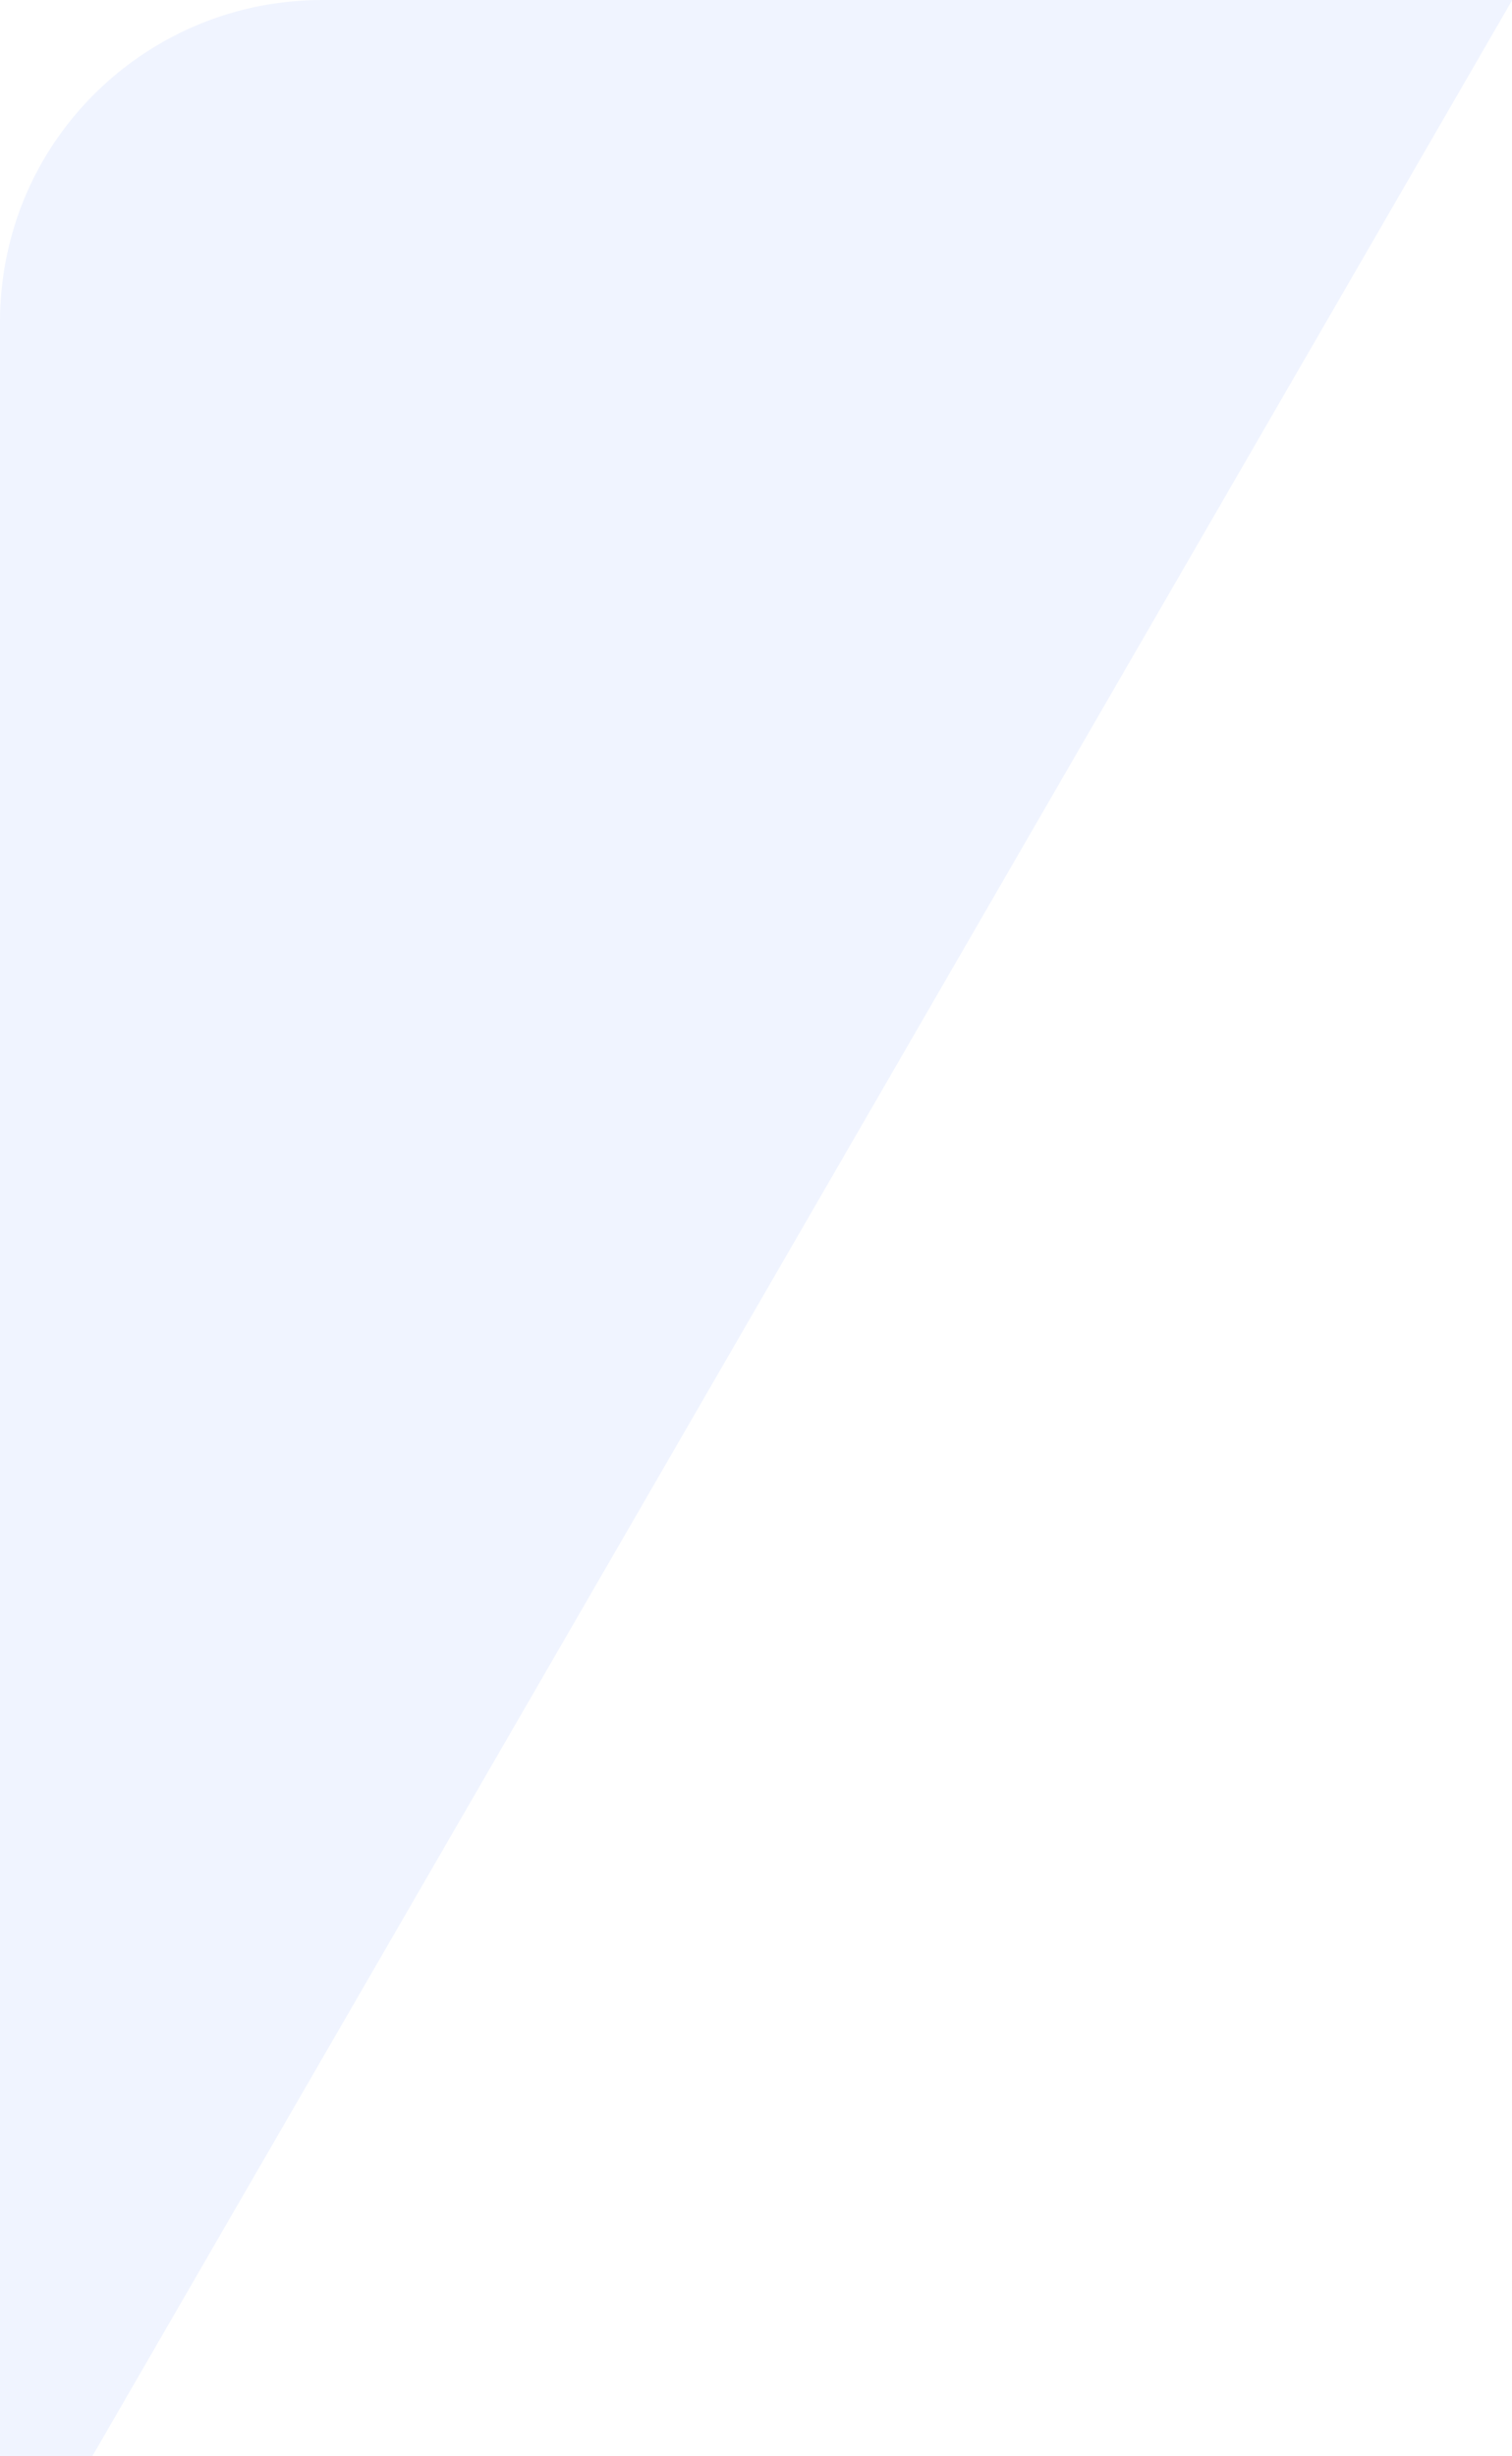 <svg xmlns="http://www.w3.org/2000/svg" width="189" height="307" viewBox="0 0 189 307" fill="none"><path d="M189 0.056L0 327L0 40.156C0 35.136 0.962 30.23 2.66 25.774C8.434 10.716 23.094 0 40.302 0L188.943 0L189 0.056Z" fill="#004DFF" fill-opacity="0.06"></path></svg>